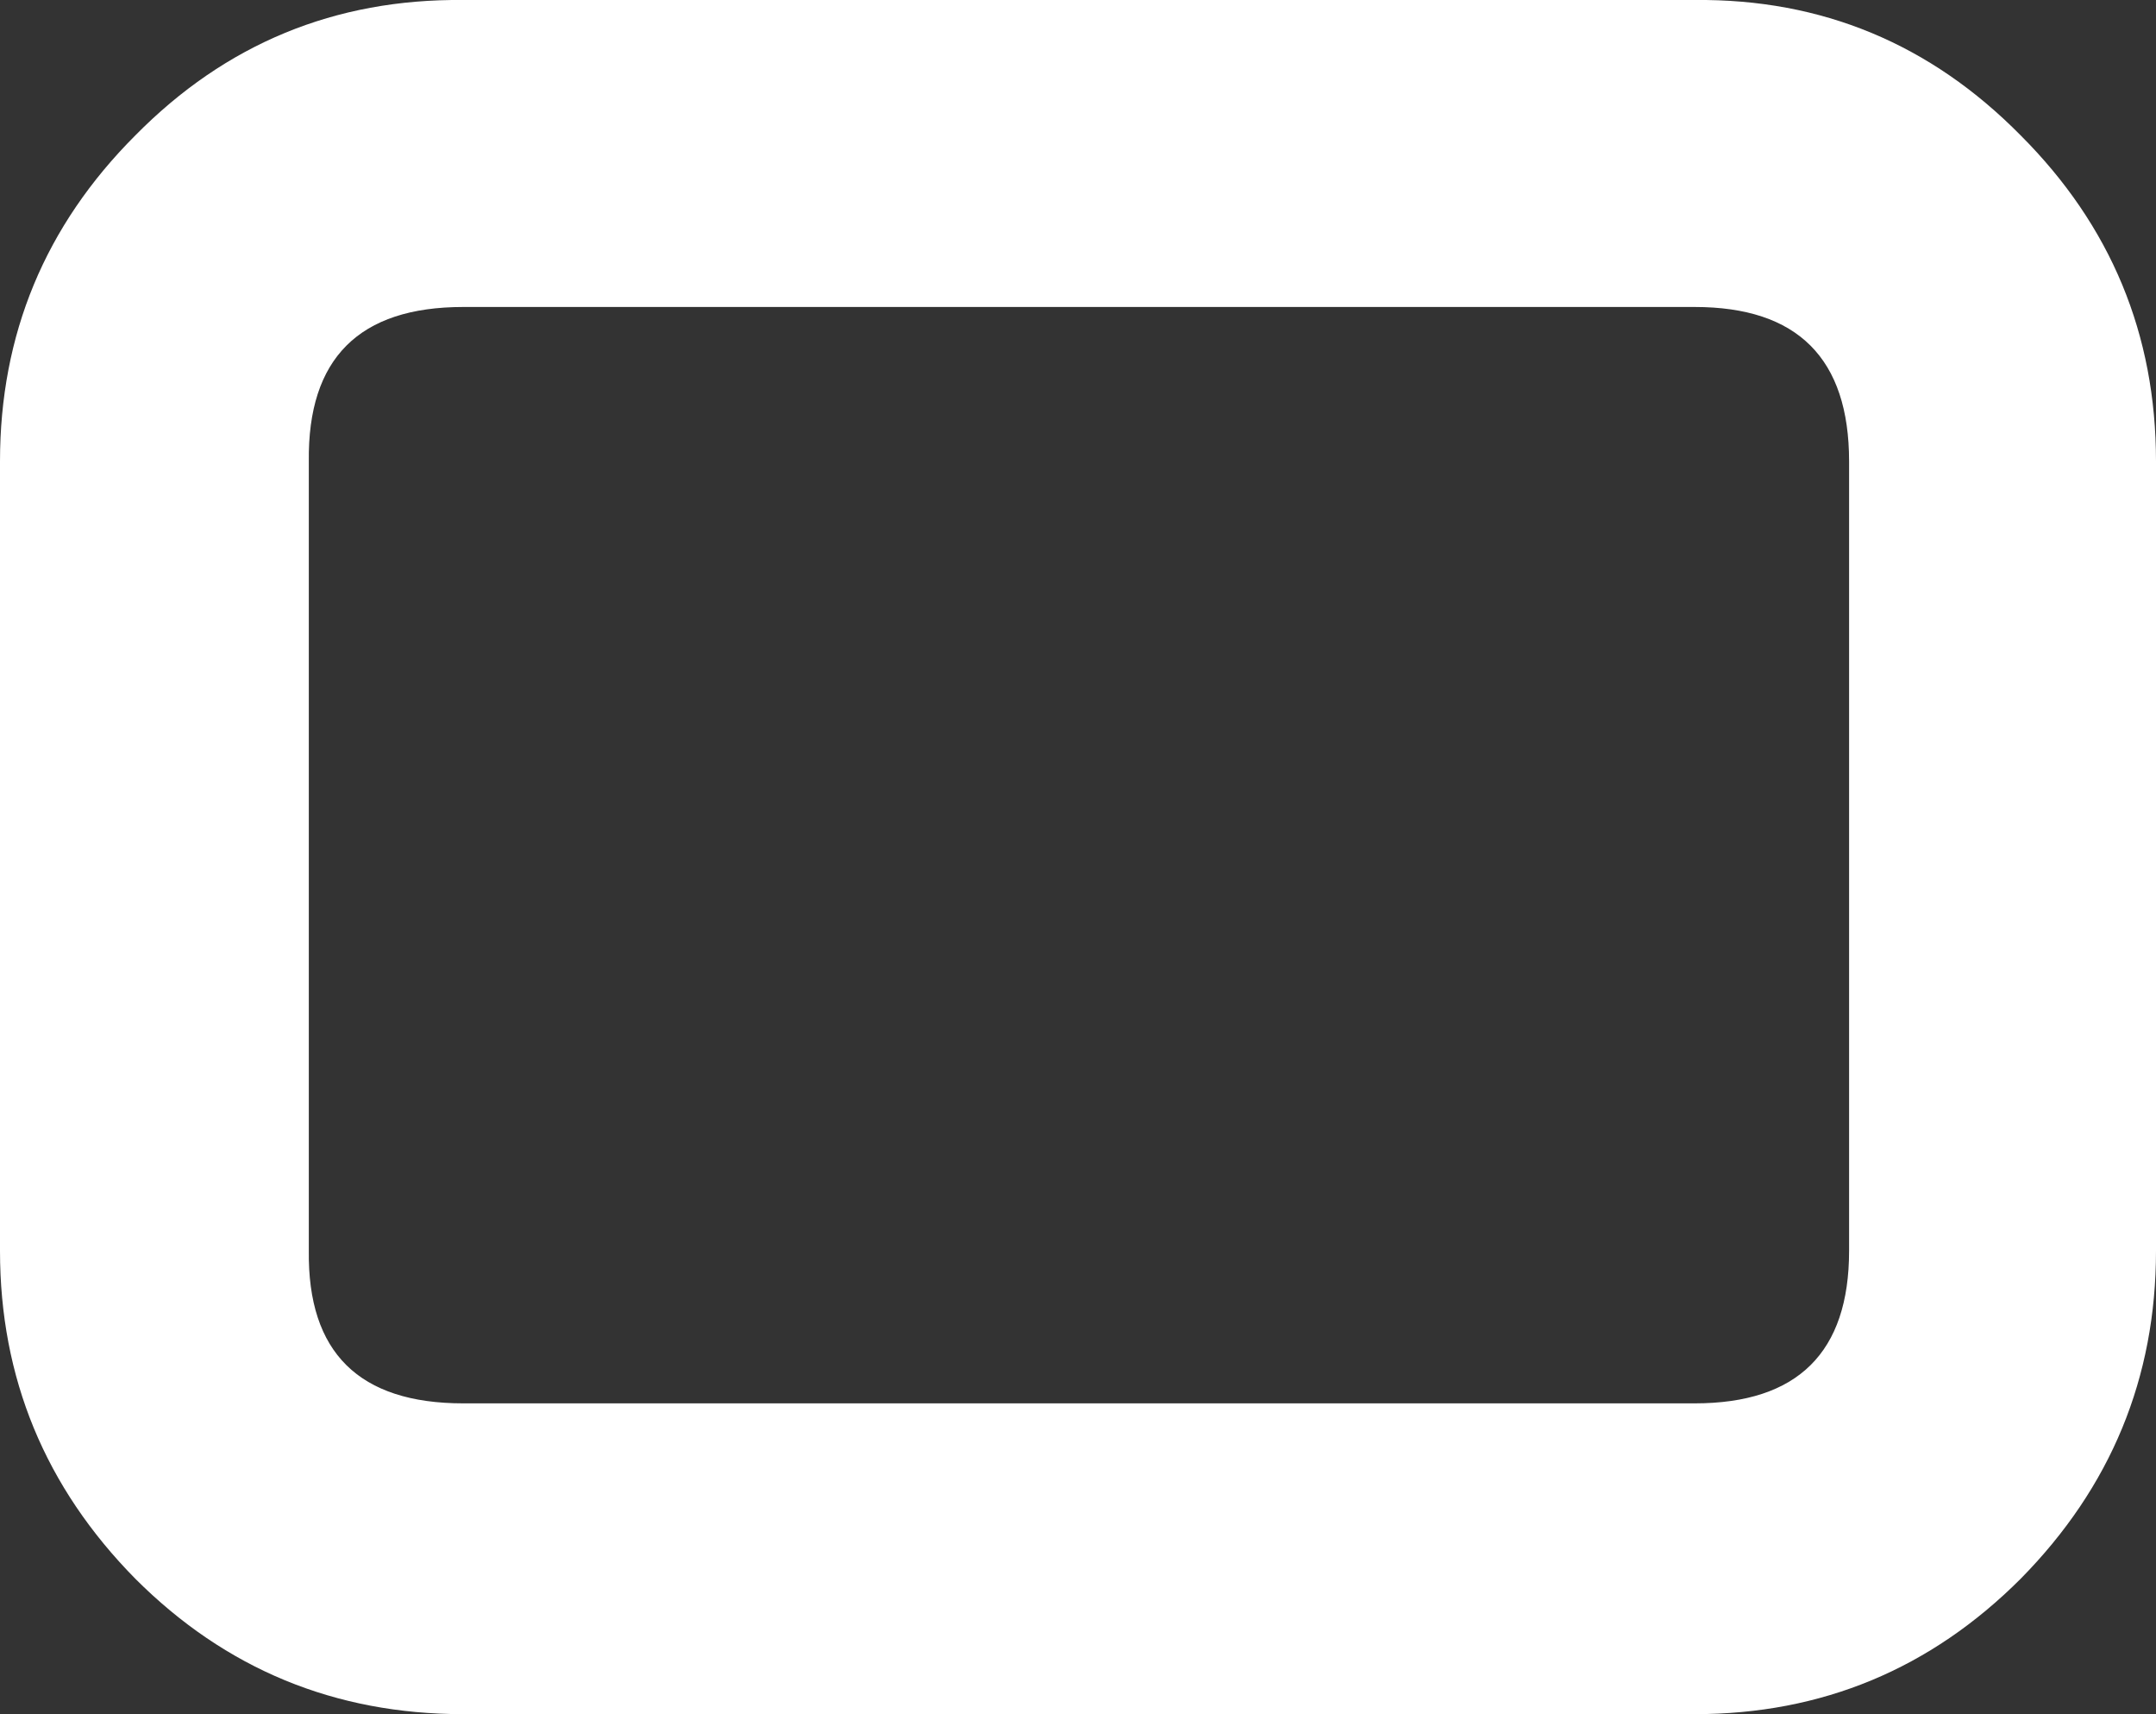 <?xml version="1.0" encoding="UTF-8" standalone="no"?>
<svg xmlns:xlink="http://www.w3.org/1999/xlink" height="44.95px" width="56.55px" xmlns="http://www.w3.org/2000/svg">
  <rect width="100%" height="100%" fill="#333333" stroke="none"/>
  <g transform="matrix(1.0, 0.0, 0.0, 1.0, 0.0, 0.0)">
    <path d="M44.45 0.0 Q49.45 -0.05 53.0 3.55 56.55 7.1 56.55 12.1 L56.55 32.8 Q56.55 37.8 53.0 41.4 49.45 44.95 44.45 44.95 L12.15 44.95 Q7.1 44.95 3.55 41.4 0.0 37.8 0.0 32.8 L0.0 12.1 Q0.0 7.1 3.55 3.55 7.1 -0.05 12.15 0.0 L44.45 0.0 M48.5 12.1 Q48.5 8.05 44.45 8.05 L12.15 8.05 Q8.05 8.05 8.1 12.1 L8.1 32.8 Q8.05 36.8 12.15 36.8 L44.45 36.8 Q48.5 36.8 48.5 32.8 L48.5 12.1" fill="#ffffff" fill-rule="evenodd" stroke="none"/>
  </g>
</svg>
